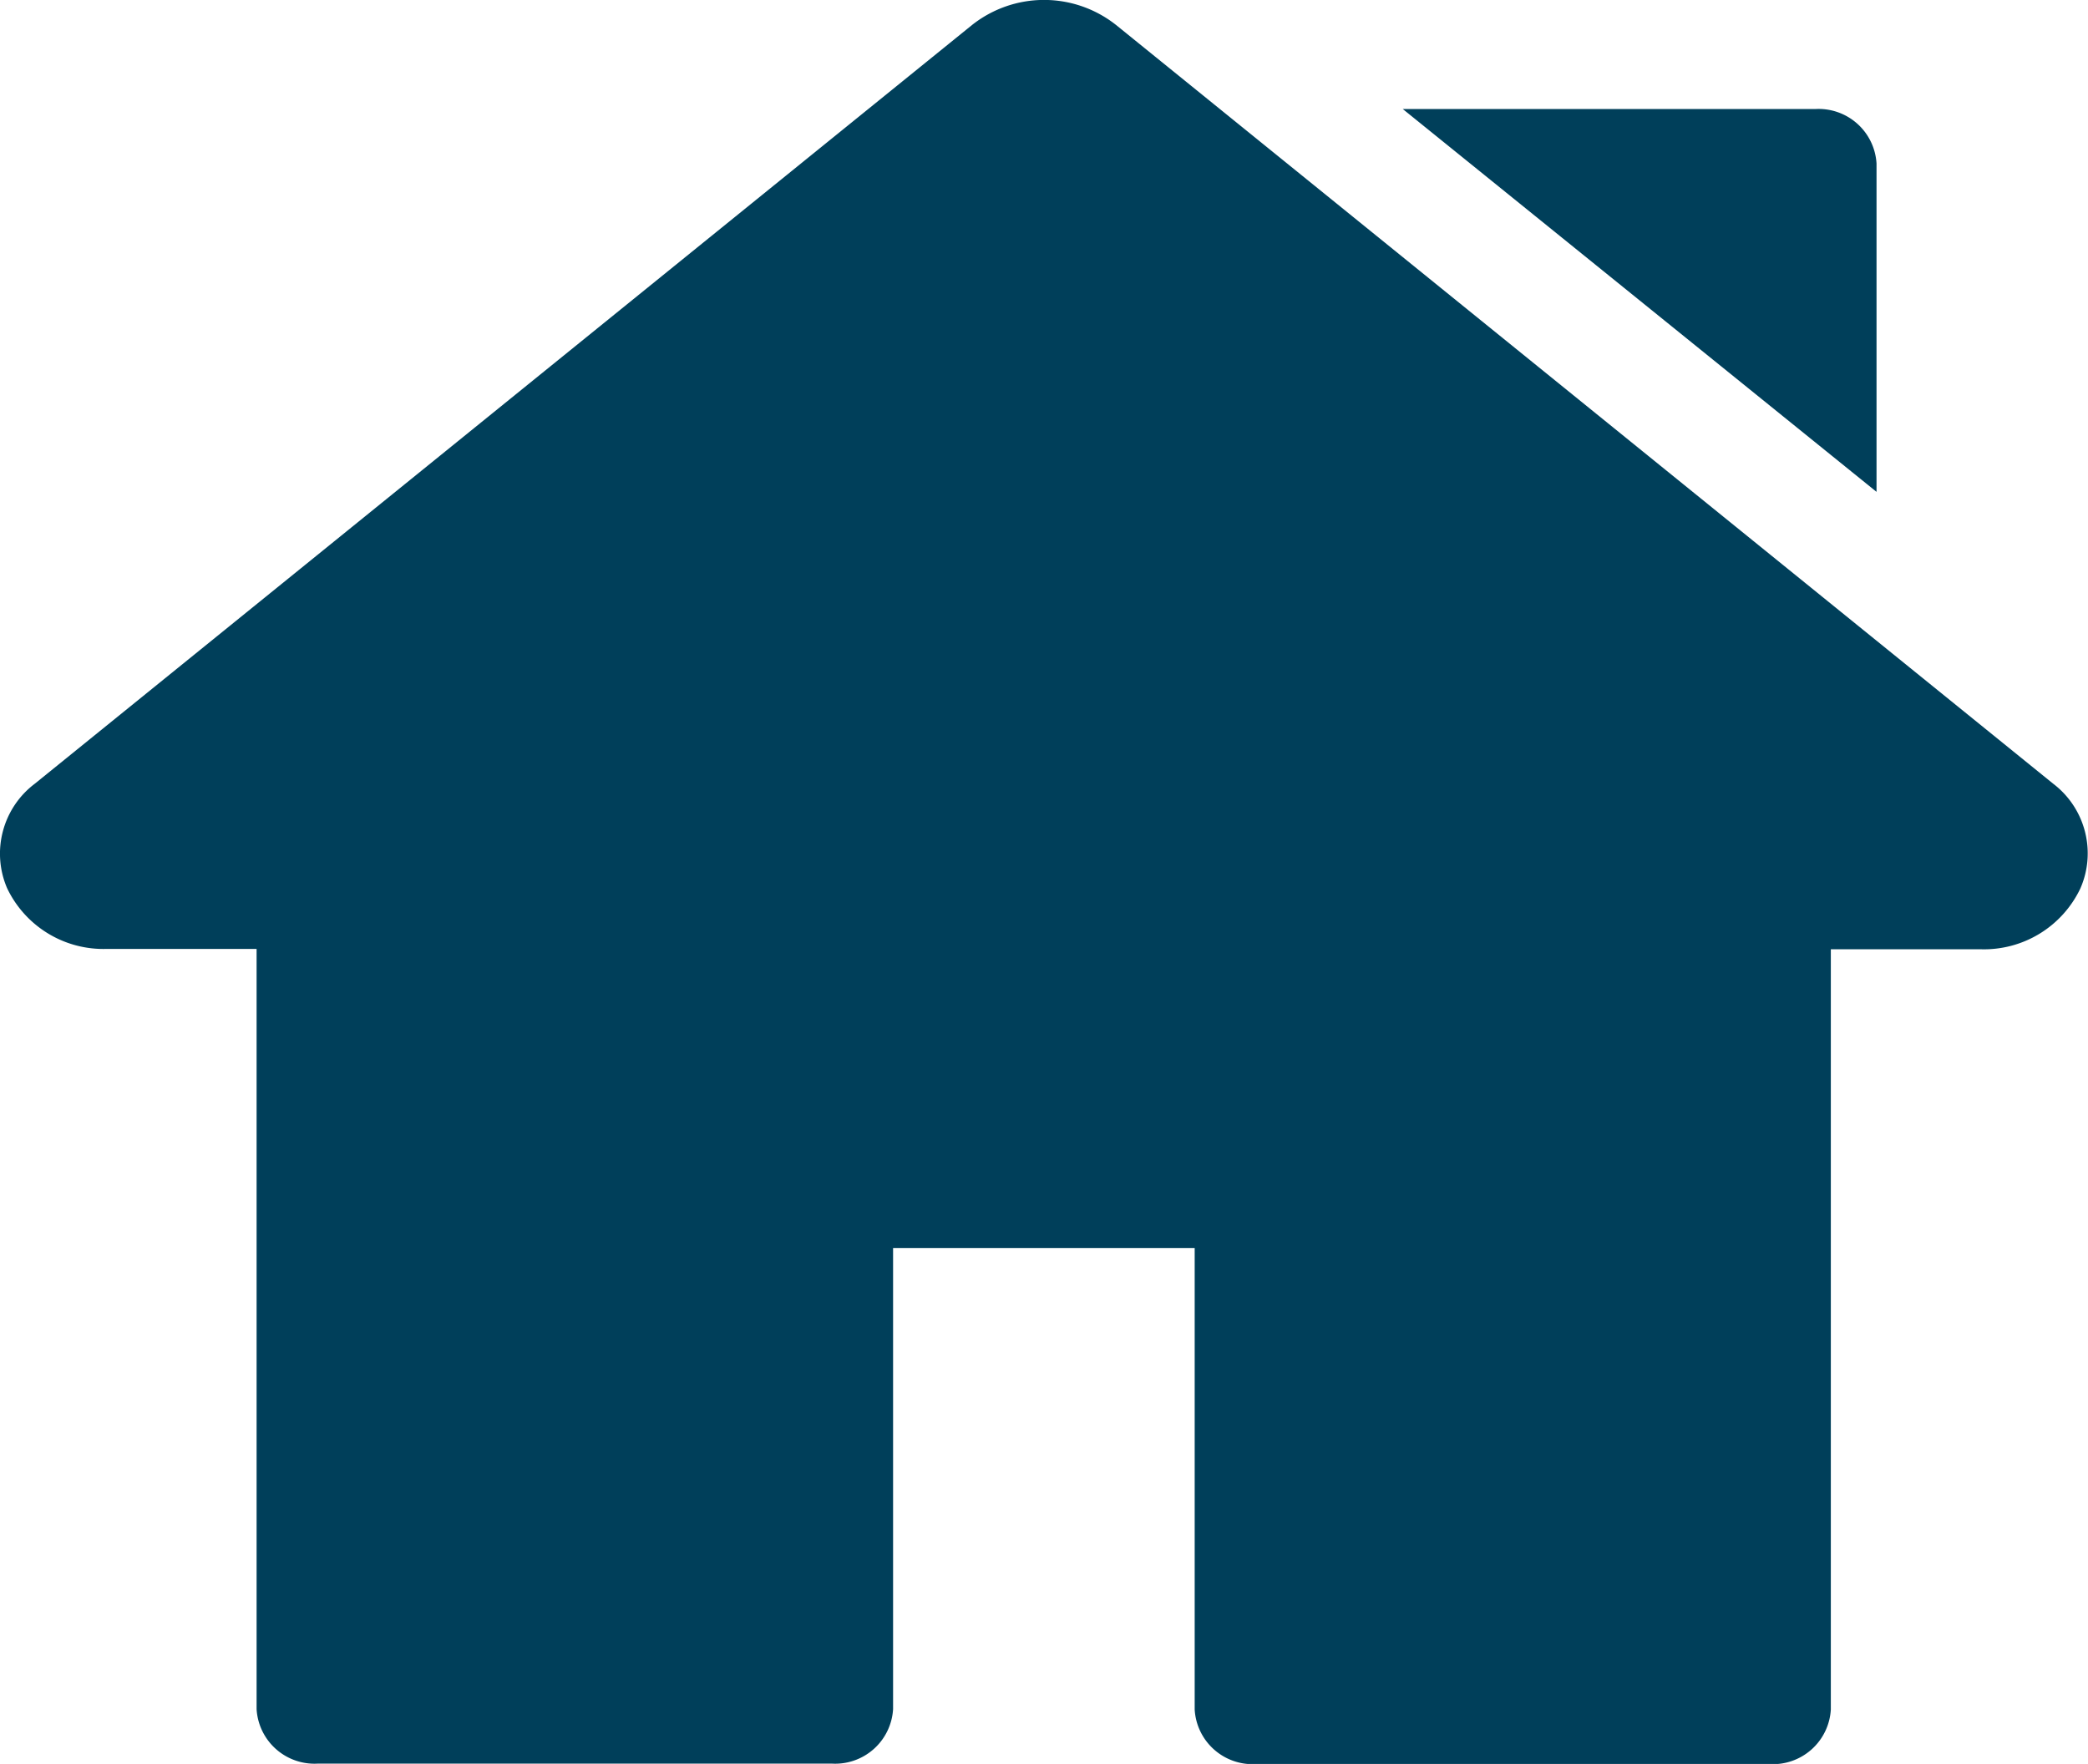 <svg xmlns="http://www.w3.org/2000/svg" width="18" height="15.206"  fill="#003f5a" xmlns:v="https://vecta.io/nano"><path d="M17.7 6.756L9.622.216a1 1 0 0 0-1.243 0L.3 6.756c-.277.209-.376.581-.239.9a.92.92 0 0 0 .861.524h1.29v6.553a.5.5 0 0 0 .529.47H7.17a.5.5 0 0 0 .529-.47v-3.975h2.6v3.979a.5.5 0 0 0 .529.47h4.426a.5.5 0 0 0 .529-.47V8.183h1.29a.92.92 0 0 0 .861-.524c.14-.319.043-.692-.234-.903zM15.648.94h-3.555l4.084 3.3V1.41a.5.5 0 0 0-.529-.47z"/></svg>